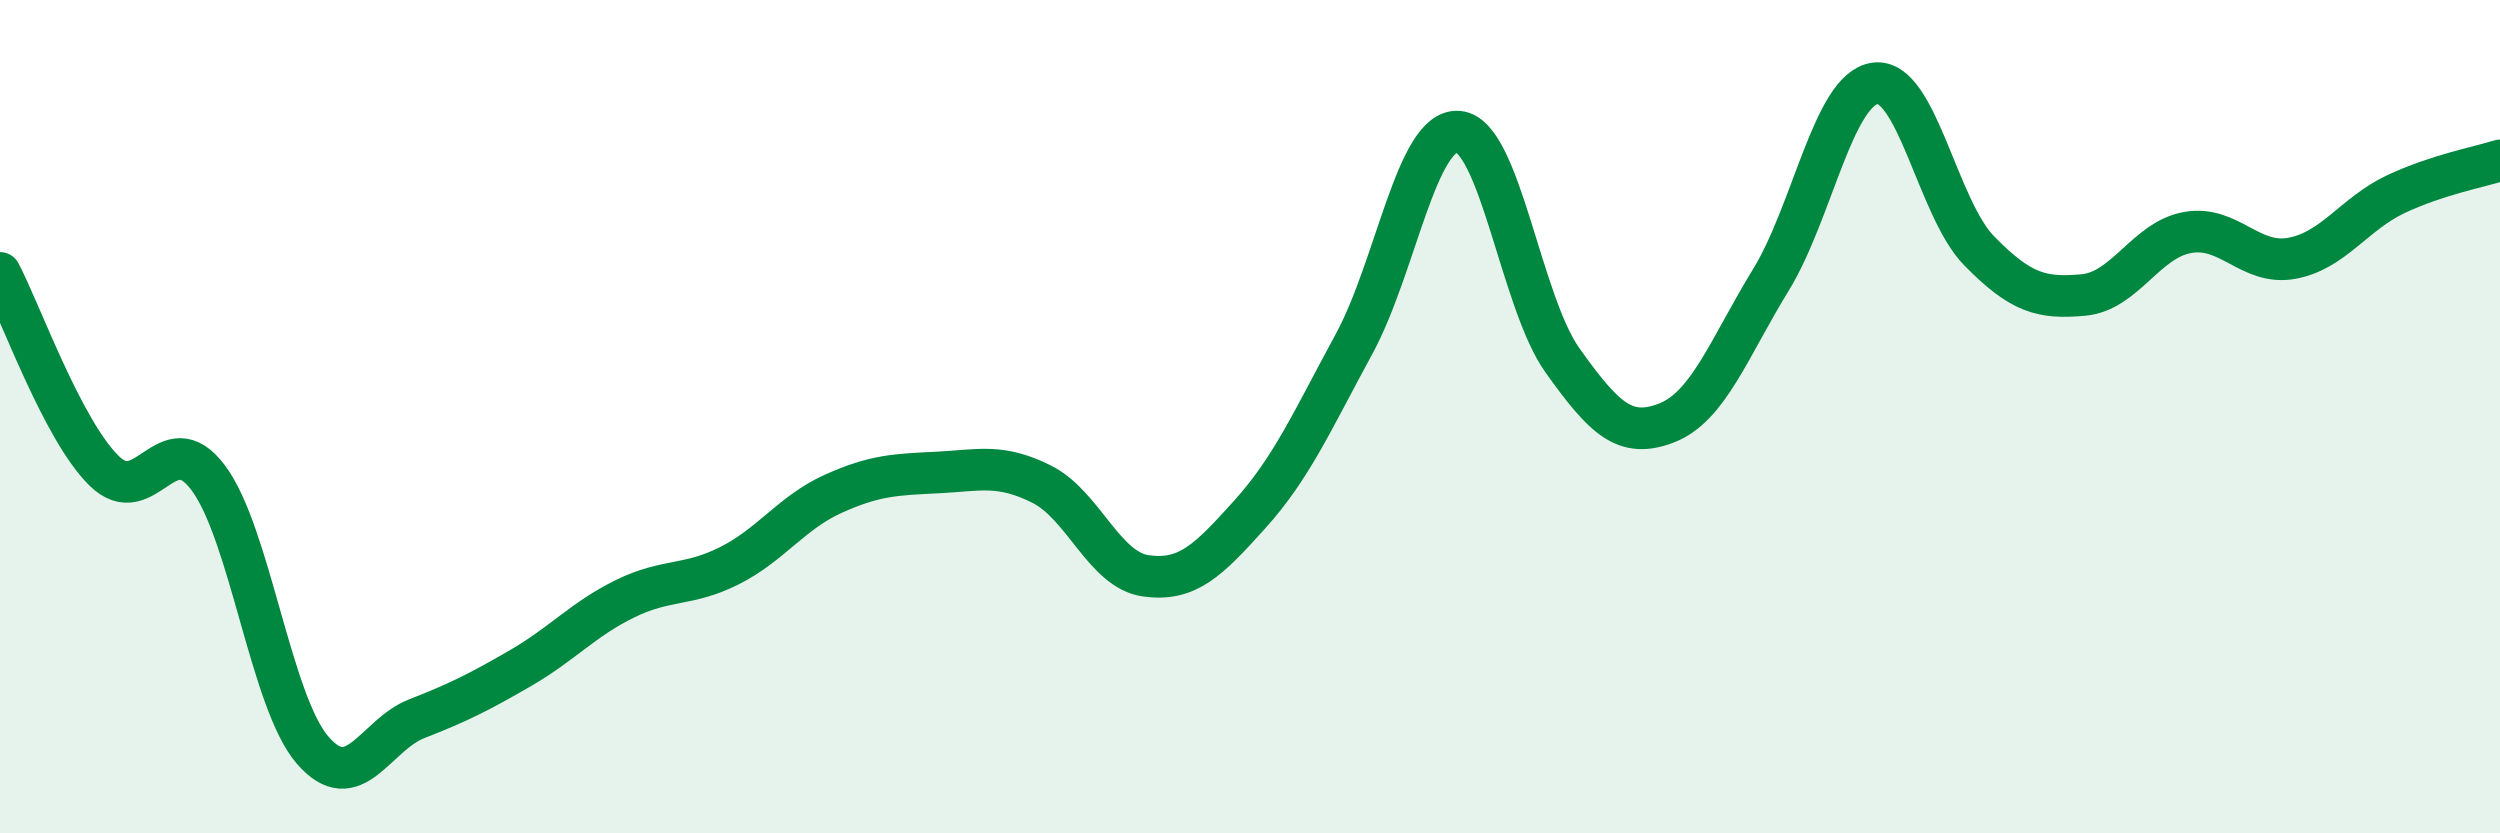 
    <svg width="60" height="20" viewBox="0 0 60 20" xmlns="http://www.w3.org/2000/svg">
      <path
        d="M 0,6.55 C 0.5,7.5 1.5,10.32 2.5,11.3 C 3.5,12.28 4,10.13 5,11.47 C 6,12.81 6.5,16.84 7.5,18 C 8.5,19.16 9,17.64 10,17.25 C 11,16.86 11.5,16.61 12.5,16.03 C 13.5,15.45 14,14.86 15,14.37 C 16,13.88 16.5,14.08 17.5,13.58 C 18.5,13.08 19,12.3 20,11.85 C 21,11.4 21.5,11.39 22.5,11.34 C 23.5,11.29 24,11.12 25,11.62 C 26,12.12 26.5,13.68 27.5,13.82 C 28.5,13.96 29,13.45 30,12.34 C 31,11.23 31.5,10.09 32.5,8.25 C 33.5,6.41 34,3.08 35,3.16 C 36,3.24 36.5,7.25 37.5,8.65 C 38.5,10.05 39,10.54 40,10.15 C 41,9.76 41.5,8.35 42.5,6.72 C 43.5,5.09 44,2.14 45,2 C 46,1.86 46.5,5 47.5,6.02 C 48.5,7.04 49,7.17 50,7.08 C 51,6.99 51.5,5.76 52.5,5.58 C 53.5,5.4 54,6.38 55,6.2 C 56,6.02 56.5,5.13 57.5,4.66 C 58.5,4.19 59.5,4.01 60,3.85L60 20L0 20Z"
        fill="#008740"
        opacity="0.1"
        stroke-linecap="round"
        stroke-linejoin="round"
      />
      <path
        d="M 0,6.55 C 0.5,7.5 1.5,10.32 2.5,11.3 C 3.5,12.28 4,10.13 5,11.47 C 6,12.81 6.5,16.84 7.5,18 C 8.5,19.16 9,17.64 10,17.25 C 11,16.86 11.5,16.61 12.5,16.03 C 13.5,15.45 14,14.86 15,14.37 C 16,13.88 16.5,14.08 17.5,13.58 C 18.5,13.08 19,12.3 20,11.85 C 21,11.4 21.5,11.39 22.5,11.34 C 23.5,11.29 24,11.12 25,11.62 C 26,12.12 26.5,13.68 27.5,13.82 C 28.5,13.96 29,13.45 30,12.34 C 31,11.23 31.5,10.09 32.5,8.25 C 33.5,6.41 34,3.08 35,3.16 C 36,3.24 36.5,7.25 37.5,8.65 C 38.5,10.05 39,10.54 40,10.15 C 41,9.76 41.5,8.35 42.5,6.72 C 43.5,5.09 44,2.14 45,2 C 46,1.86 46.5,5 47.5,6.02 C 48.5,7.04 49,7.17 50,7.08 C 51,6.99 51.5,5.76 52.5,5.58 C 53.5,5.4 54,6.38 55,6.2 C 56,6.02 56.5,5.13 57.5,4.66 C 58.5,4.19 59.5,4.01 60,3.85"
        stroke="#008740"
        stroke-width="1"
        fill="none"
        stroke-linecap="round"
        stroke-linejoin="round"
      />
    </svg>
  
